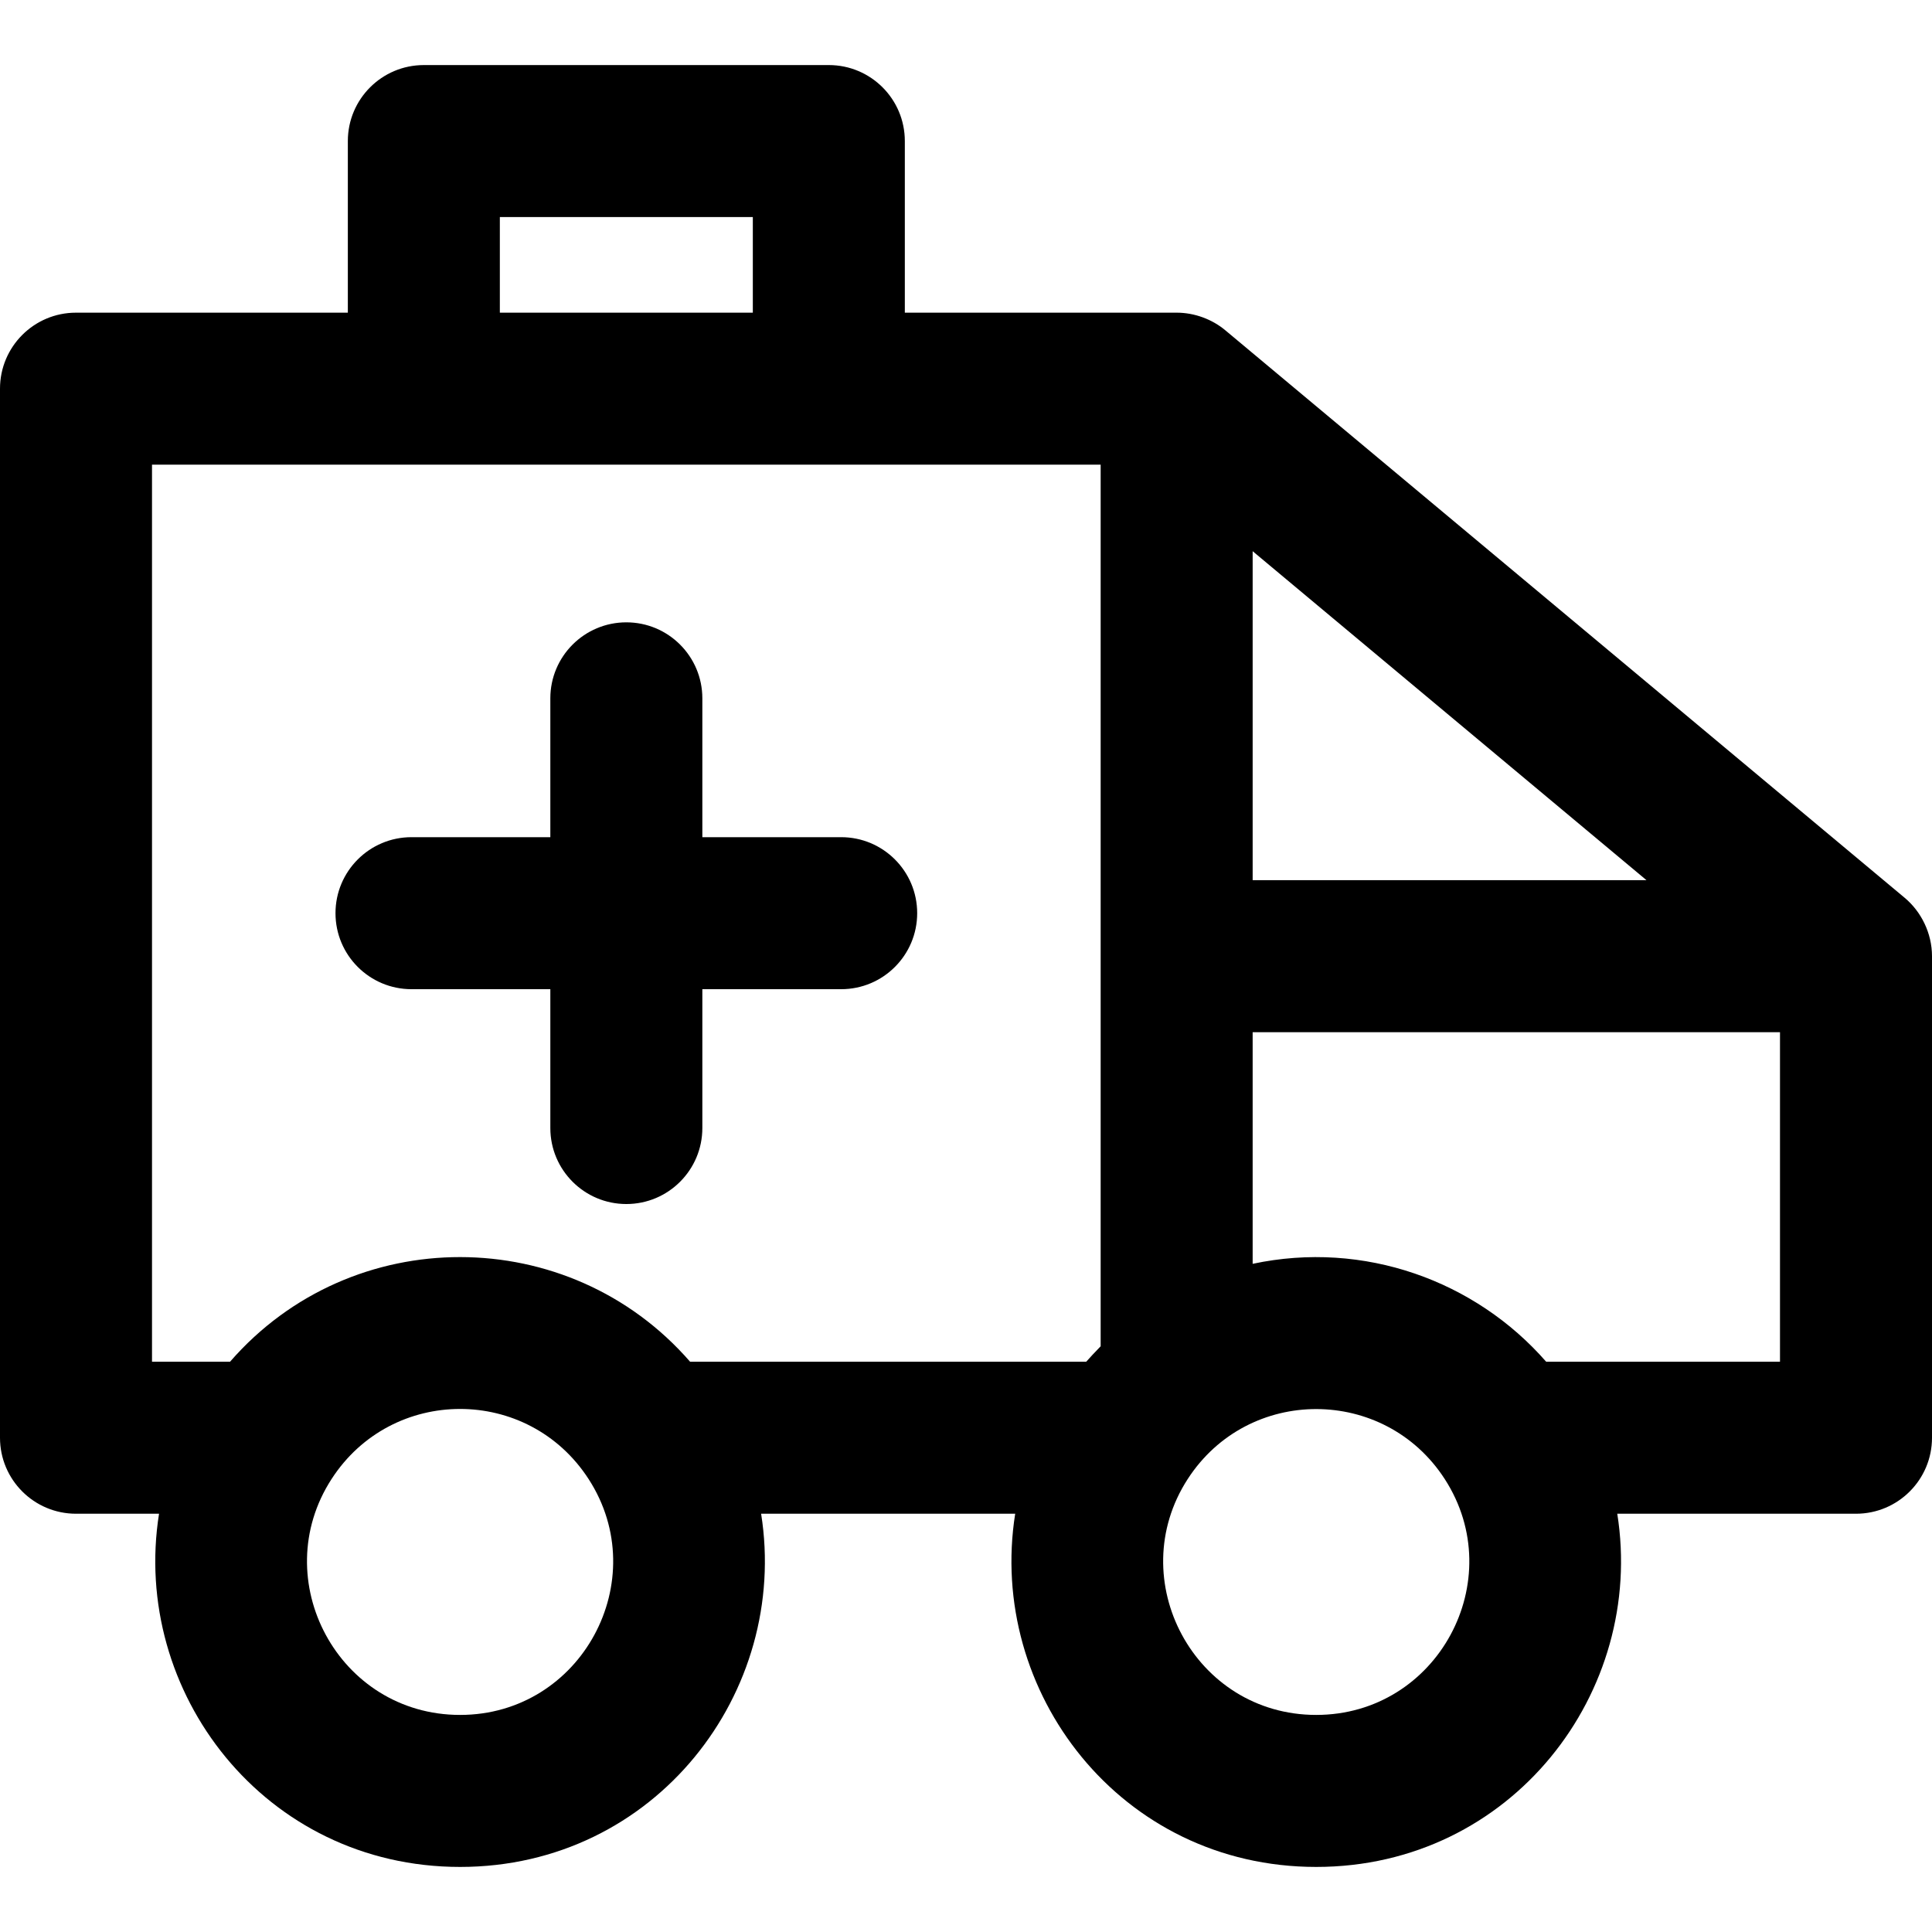 <?xml version="1.0" encoding="iso-8859-1"?>
<!-- Uploaded to: SVG Repo, www.svgrepo.com, Generator: SVG Repo Mixer Tools -->
<svg fill="#000000" height="800px" width="800px" version="1.1" id="Layer_1" xmlns="http://www.w3.org/2000/svg" xmlns:xlink="http://www.w3.org/1999/xlink" 
	 viewBox="0 0 512 512" xml:space="preserve">
<g>
	<g>
		<g>
			<path d="M109.052,262.146h36.792v36.792c0,11.124,9.018,20.142,20.142,20.142s20.142-9.018,20.142-20.142v-36.792h36.792
				c11.124,0,20.142-9.018,20.142-20.142s-9.018-20.142-20.142-20.142h-36.792v-36.792c0-11.124-9.018-20.142-20.142-20.142
				s-20.142,9.018-20.142,20.142v36.792h-36.792c-11.124,0-20.142,9.018-20.142,20.142S97.929,262.146,109.052,262.146z"/>
			<path d="M504.772,237.937L324.738,87.545c-3.475-2.919-8.165-4.684-12.913-4.684h-72.036V37.386
				c0-11.124-9.018-20.142-20.142-20.142H112.323c-11.124,0-20.142,9.018-20.142,20.142v45.476h-72.04
				C9.018,82.861,0,91.879,0,103.003v278.009c0,11.124,9.018,20.142,20.142,20.142h22.005
				c-7.494,47.203,27.958,93.602,79.785,93.602c51.802,0,87.272-46.392,79.773-93.602h67.332
				c-7.477,47.111,27.864,93.602,79.768,93.602c51.808,0,87.29-46.382,79.788-93.602h63.266c11.124,0,20.142-9.018,20.142-20.142
				V253.395C512,247.279,509.104,241.556,504.772,237.937z M132.465,57.527h67.041v25.33h-67.041V57.527z M121.932,454.473
				c-32.264,0-51.348-35.82-34.061-62.52c16.014-24.754,52.088-24.758,68.11,0.005C173.3,418.708,154.116,454.473,121.932,454.473z
				 M291.684,356.778c-1.171,1.172-3.139,3.31-3.823,4.094H182.883c-32.076-36.887-89.709-37.058-121.919,0H40.283V123.145h251.401
				V356.778z M331.967,146.072l104.367,87.184H331.967V146.072z M348.805,454.473c-32.262,0-51.317-35.841-34.05-62.512
				c16.054-24.794,52.172-24.651,68.111-0.008C400.195,418.748,380.981,454.473,348.805,454.473z M471.717,360.871h-61.968
				c-18.721-21.435-48.232-32.239-77.783-25.945v-61.386h139.751V360.871z"/>
		</g>
	</g>
</g>
</svg>